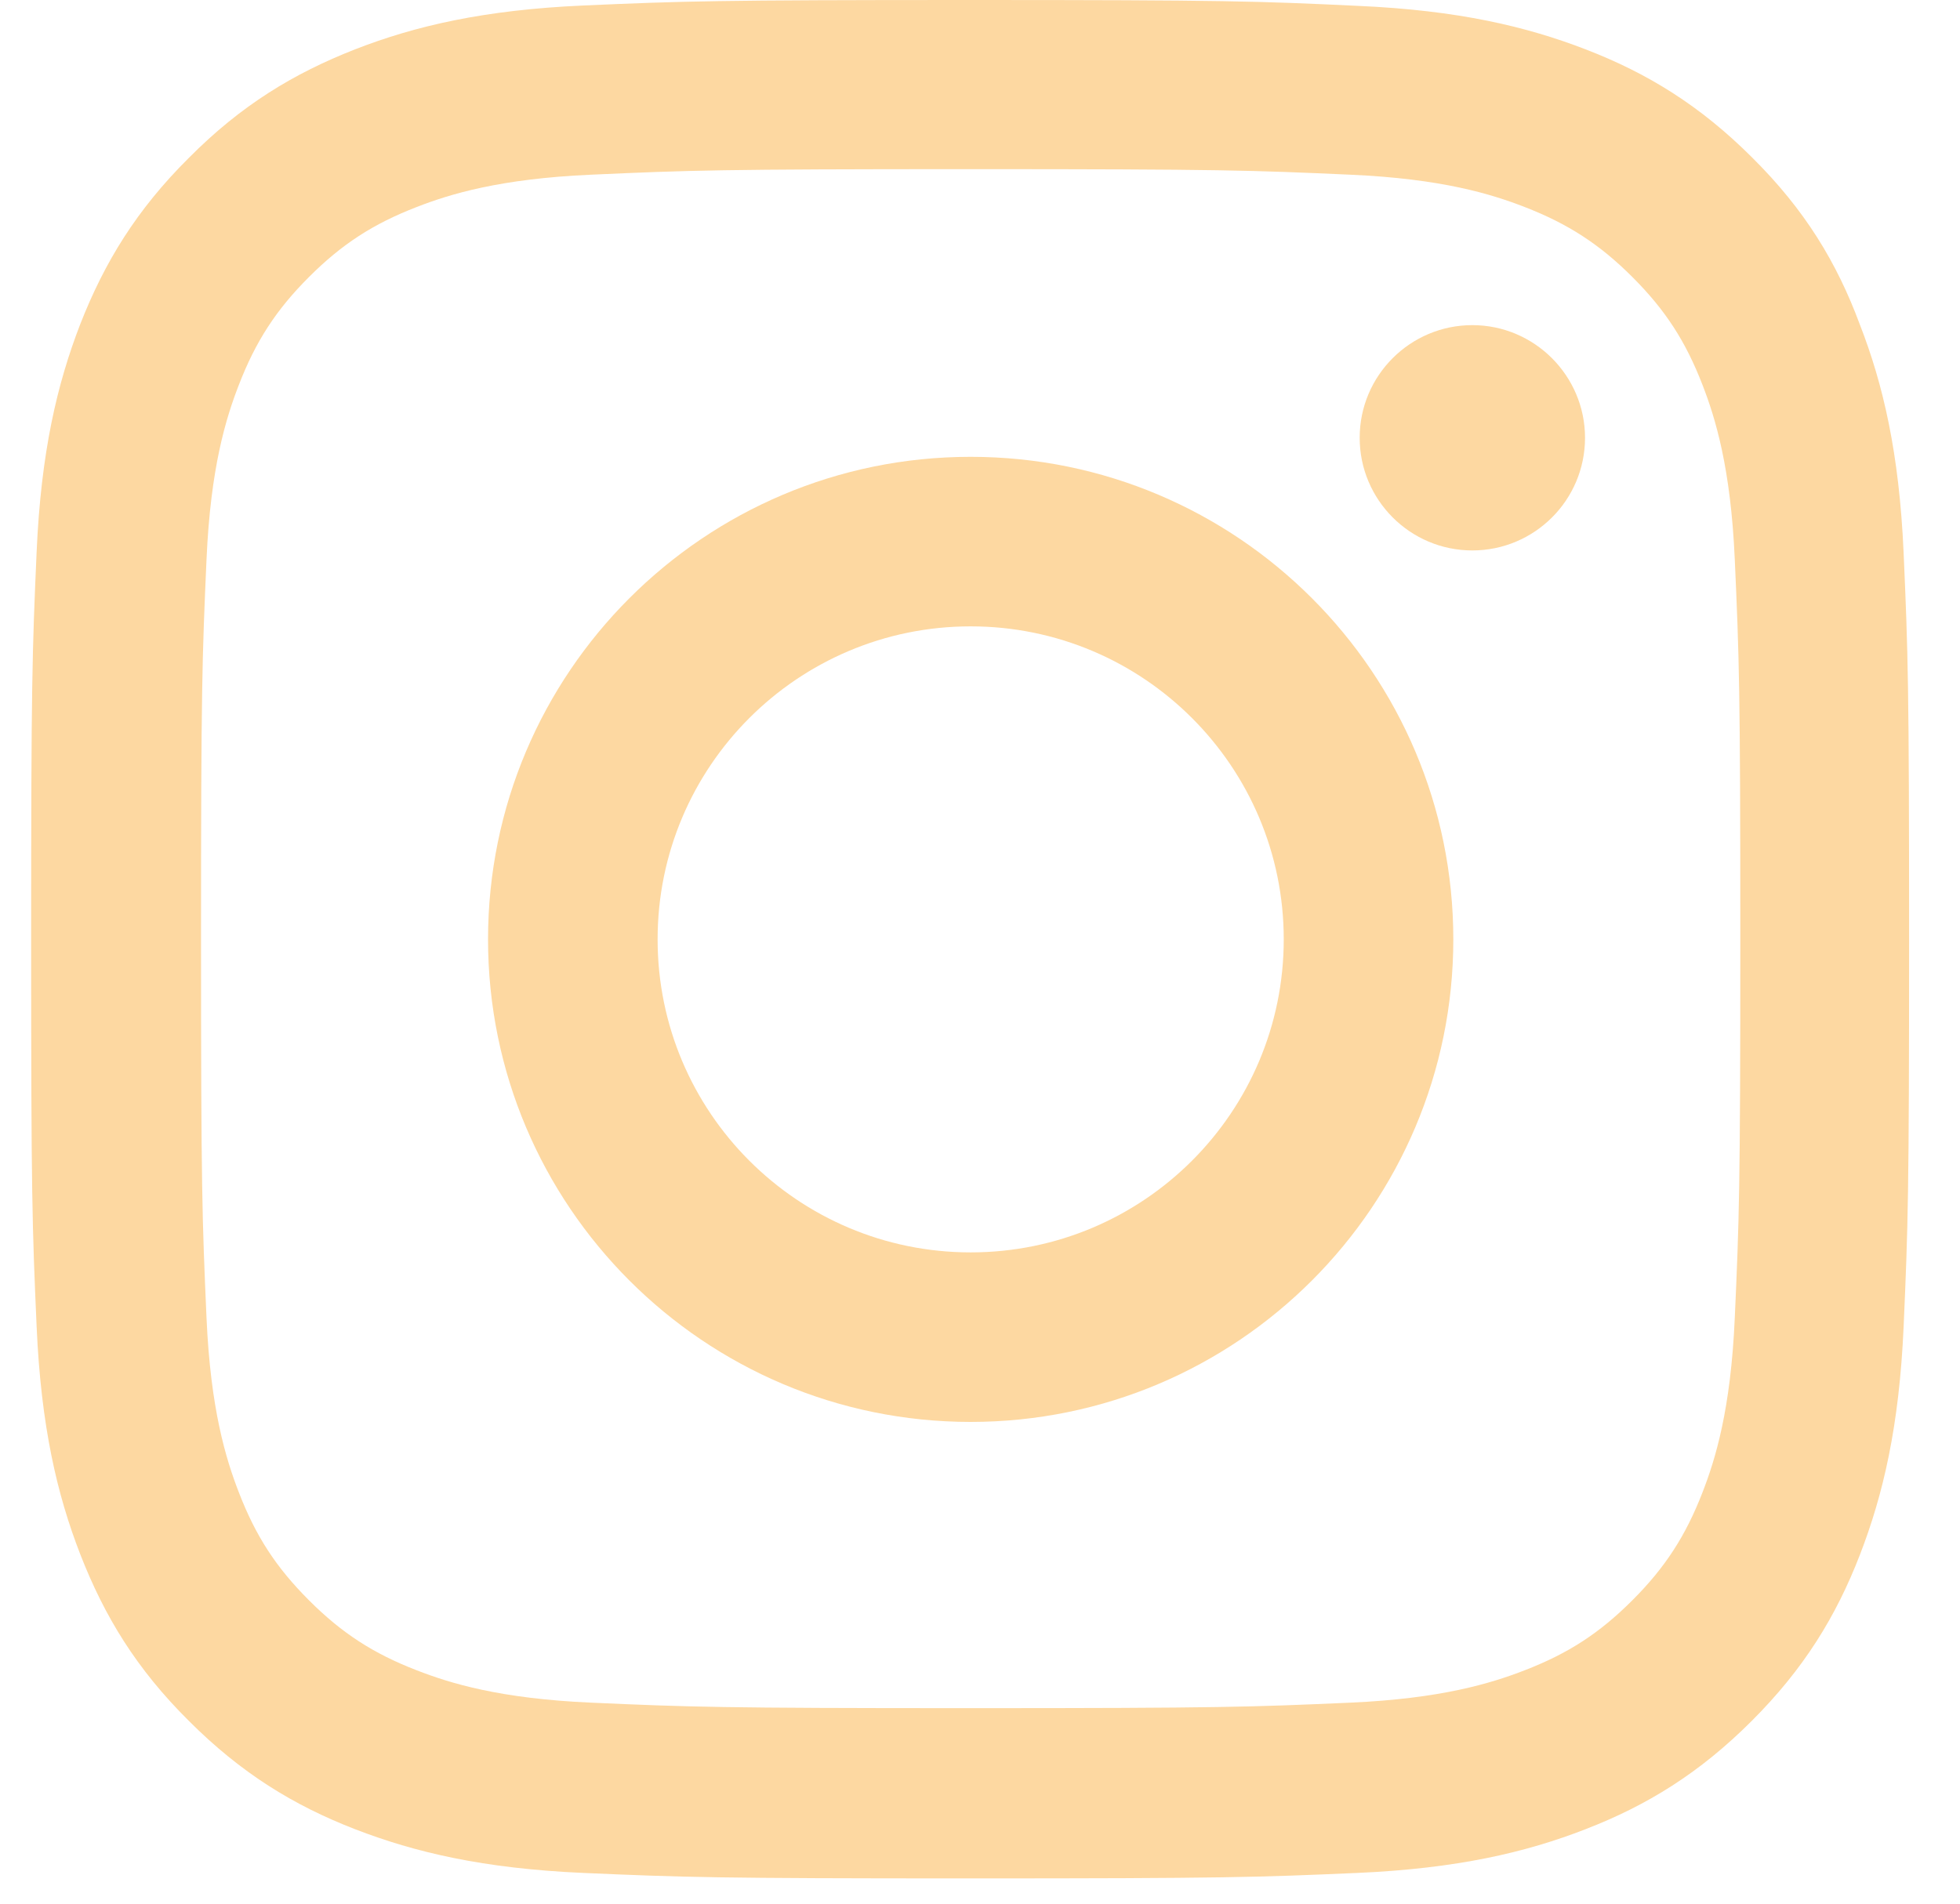 <?xml version="1.0" encoding="UTF-8"?> <svg xmlns="http://www.w3.org/2000/svg" width="35" height="34" viewBox="0 0 35 34" fill="none"><g clip-path="url(#clip0_2203_8285)"><path d="M17.333 3.021C21.816 3.021 22.347 3.041 24.11 3.12C25.748 3.192 26.633 3.467 27.223 3.696C28.003 3.998 28.567 4.365 29.15 4.948C29.74 5.538 30.1 6.095 30.402 6.875C30.631 7.465 30.906 8.356 30.978 9.988C31.057 11.758 31.077 12.288 31.077 16.765C31.077 21.247 31.057 21.778 30.978 23.541C30.906 25.18 30.631 26.064 30.402 26.654C30.1 27.434 29.733 27.998 29.15 28.581C28.56 29.171 28.003 29.532 27.223 29.833C26.633 30.062 25.742 30.338 24.11 30.41C22.34 30.488 21.81 30.508 17.333 30.508C12.851 30.508 12.32 30.488 10.557 30.41C8.918 30.338 8.033 30.062 7.444 29.833C6.664 29.532 6.1 29.165 5.517 28.581C4.927 27.991 4.566 27.434 4.265 26.654C4.036 26.064 3.76 25.173 3.688 23.541C3.61 21.772 3.59 21.241 3.59 16.765C3.59 12.282 3.61 11.751 3.688 9.988C3.76 8.35 4.036 7.465 4.265 6.875C4.566 6.095 4.933 5.531 5.517 4.948C6.107 4.358 6.664 3.998 7.444 3.696C8.033 3.467 8.925 3.192 10.557 3.12C12.32 3.041 12.851 3.021 17.333 3.021ZM17.333 0C12.778 0 12.208 0.02 10.419 0.098C8.636 0.177 7.411 0.465 6.349 0.878C5.242 1.311 4.304 1.881 3.374 2.818C2.436 3.749 1.866 4.686 1.434 5.787C1.021 6.855 0.732 8.074 0.654 9.857C0.575 11.653 0.556 12.223 0.556 16.778C0.556 21.333 0.575 21.903 0.654 23.692C0.732 25.475 1.021 26.7 1.434 27.762C1.866 28.87 2.436 29.807 3.374 30.737C4.304 31.668 5.242 32.245 6.343 32.671C7.411 33.084 8.63 33.372 10.412 33.451C12.202 33.529 12.772 33.549 17.327 33.549C21.882 33.549 22.452 33.529 24.241 33.451C26.024 33.372 27.249 33.084 28.311 32.671C29.412 32.245 30.349 31.668 31.28 30.737C32.211 29.807 32.787 28.87 33.213 27.768C33.626 26.7 33.914 25.481 33.993 23.699C34.072 21.909 34.091 21.339 34.091 16.784C34.091 12.229 34.072 11.659 33.993 9.87C33.914 8.087 33.626 6.862 33.213 5.8C32.8 4.686 32.23 3.749 31.293 2.818C30.362 1.887 29.425 1.311 28.324 0.885C27.256 0.472 26.037 0.184 24.254 0.105C22.458 0.02 21.888 0 17.333 0Z" fill="#FDD8A1"></path><path d="M17.333 8.159C12.575 8.159 8.715 12.019 8.715 16.777C8.715 21.535 12.575 25.396 17.333 25.396C22.091 25.396 25.952 21.535 25.952 16.777C25.952 12.019 22.091 8.159 17.333 8.159ZM17.333 22.368C14.246 22.368 11.743 19.864 11.743 16.777C11.743 13.691 14.246 11.187 17.333 11.187C20.42 11.187 22.924 13.691 22.924 16.777C22.924 19.864 20.42 22.368 17.333 22.368Z" fill="#FDD8A1"></path><path d="M28.304 7.819C28.304 8.933 27.4 9.831 26.292 9.831C25.178 9.831 24.28 8.926 24.28 7.819C24.28 6.705 25.185 5.807 26.292 5.807C27.4 5.807 28.304 6.711 28.304 7.819Z" fill="#FDD8A1"></path></g><defs><clipPath id="clip0_2203_8285"><rect width="33.556" height="33.556" fill="white" transform="translate(0.556)"></rect></clipPath></defs></svg> 